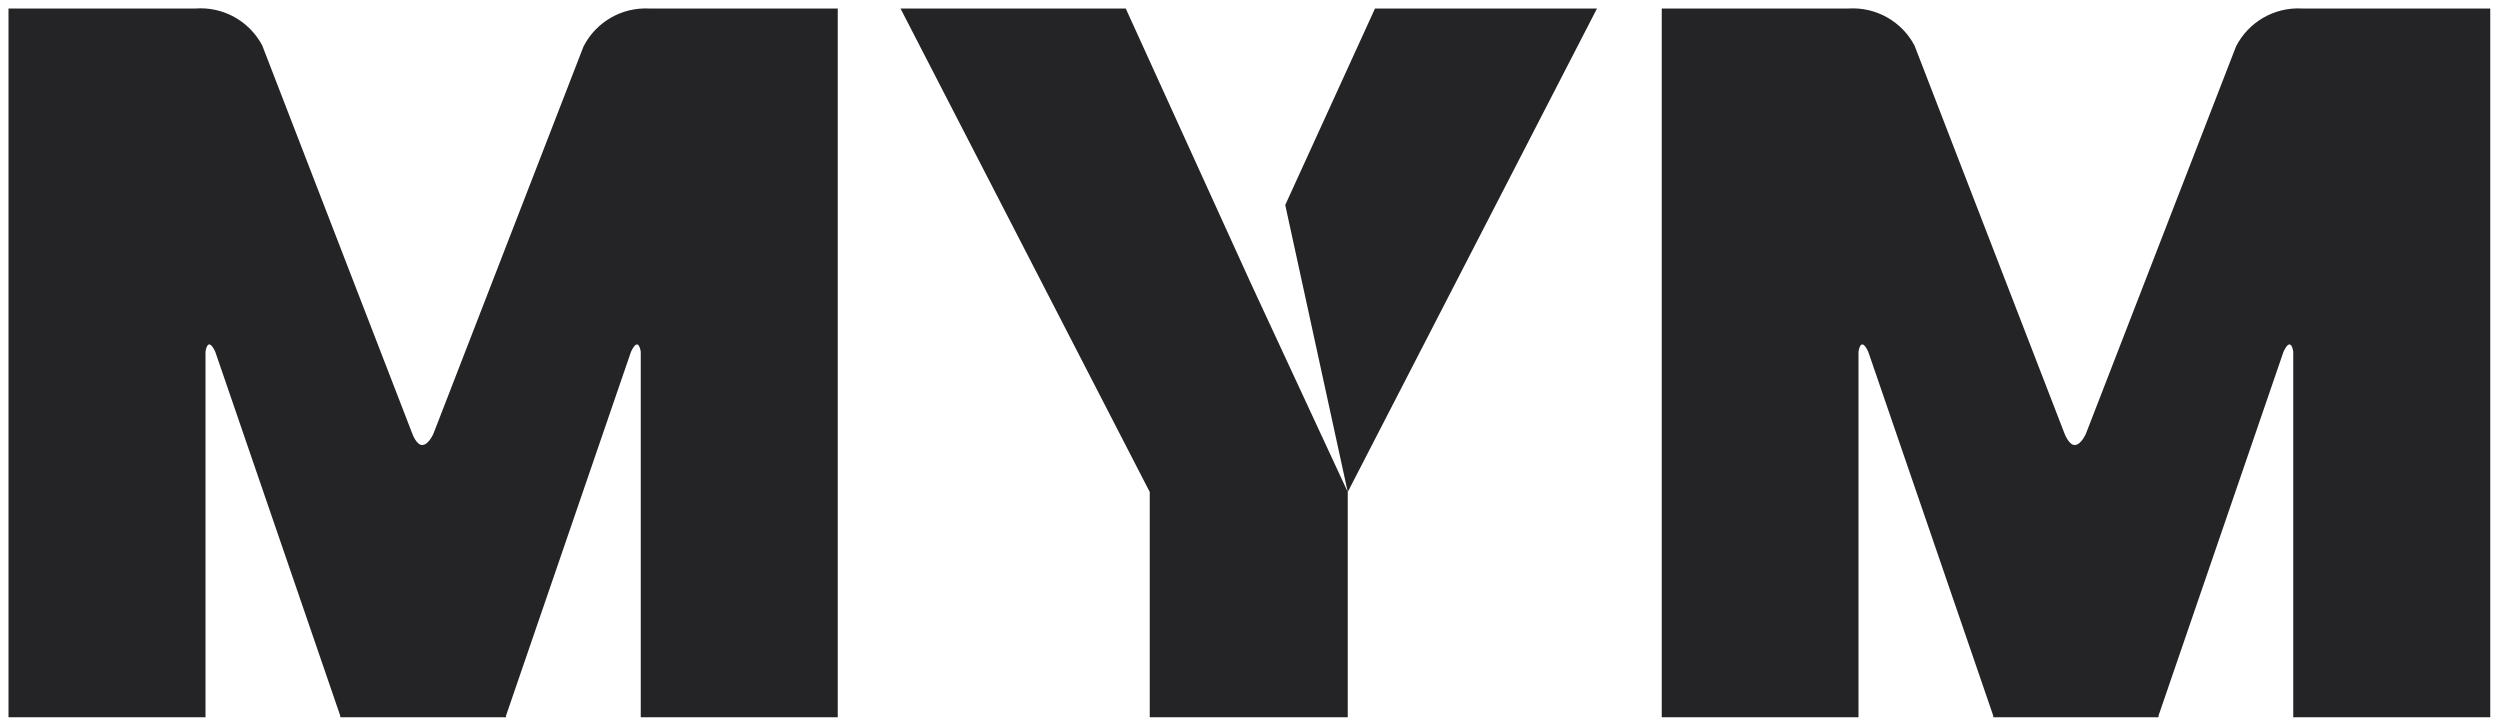 <svg width="100" height="29" viewBox="0 0 100 29" fill="none" xmlns="http://www.w3.org/2000/svg">
<path fill-rule="evenodd" clip-rule="evenodd" d="M23.34 1.86L17.34 17.34C17.34 17.34 17.16 17.77 16.91 17.8C16.66 17.83 16.49 17.34 16.49 17.34L10.49 1.82C9.973 0.84 8.925 0.259 7.82 0.34H0.34V28.69H8.22V14.07C8.22 14.07 8.3 13.41 8.61 14.07L13.61 28.63V28.69H20.24V28.63L25.24 14.07C25.55 13.41 25.63 14.07 25.63 14.07V28.69H33.51V0.34H25.95C24.857 0.291 23.837 0.885 23.34 1.86ZM36.02 0.34H45.03L50.01 11.28L53.91 19.68V28.69H45.99V19.68L36.02 0.34ZM53.91 19.68L51.41 8.2L55 0.34H63.88L53.91 19.68ZM89.44 1.86C89.941 0.875 90.977 0.279 92.08 0.34H99.61V28.69H91.73V14.07C91.73 14.07 91.65 13.41 91.34 14.07L86.34 28.63V28.69H79.73V28.63L74.73 14.07C74.42 13.41 74.34 14.07 74.34 14.07V28.69H66.47V0.34H73.95C75.041 0.276 76.069 0.854 76.58 1.82L82.58 17.34C82.58 17.34 82.76 17.83 83.01 17.8C83.26 17.77 83.44 17.34 83.44 17.34L89.44 1.86Z" fill="#242427"/>
</svg>
